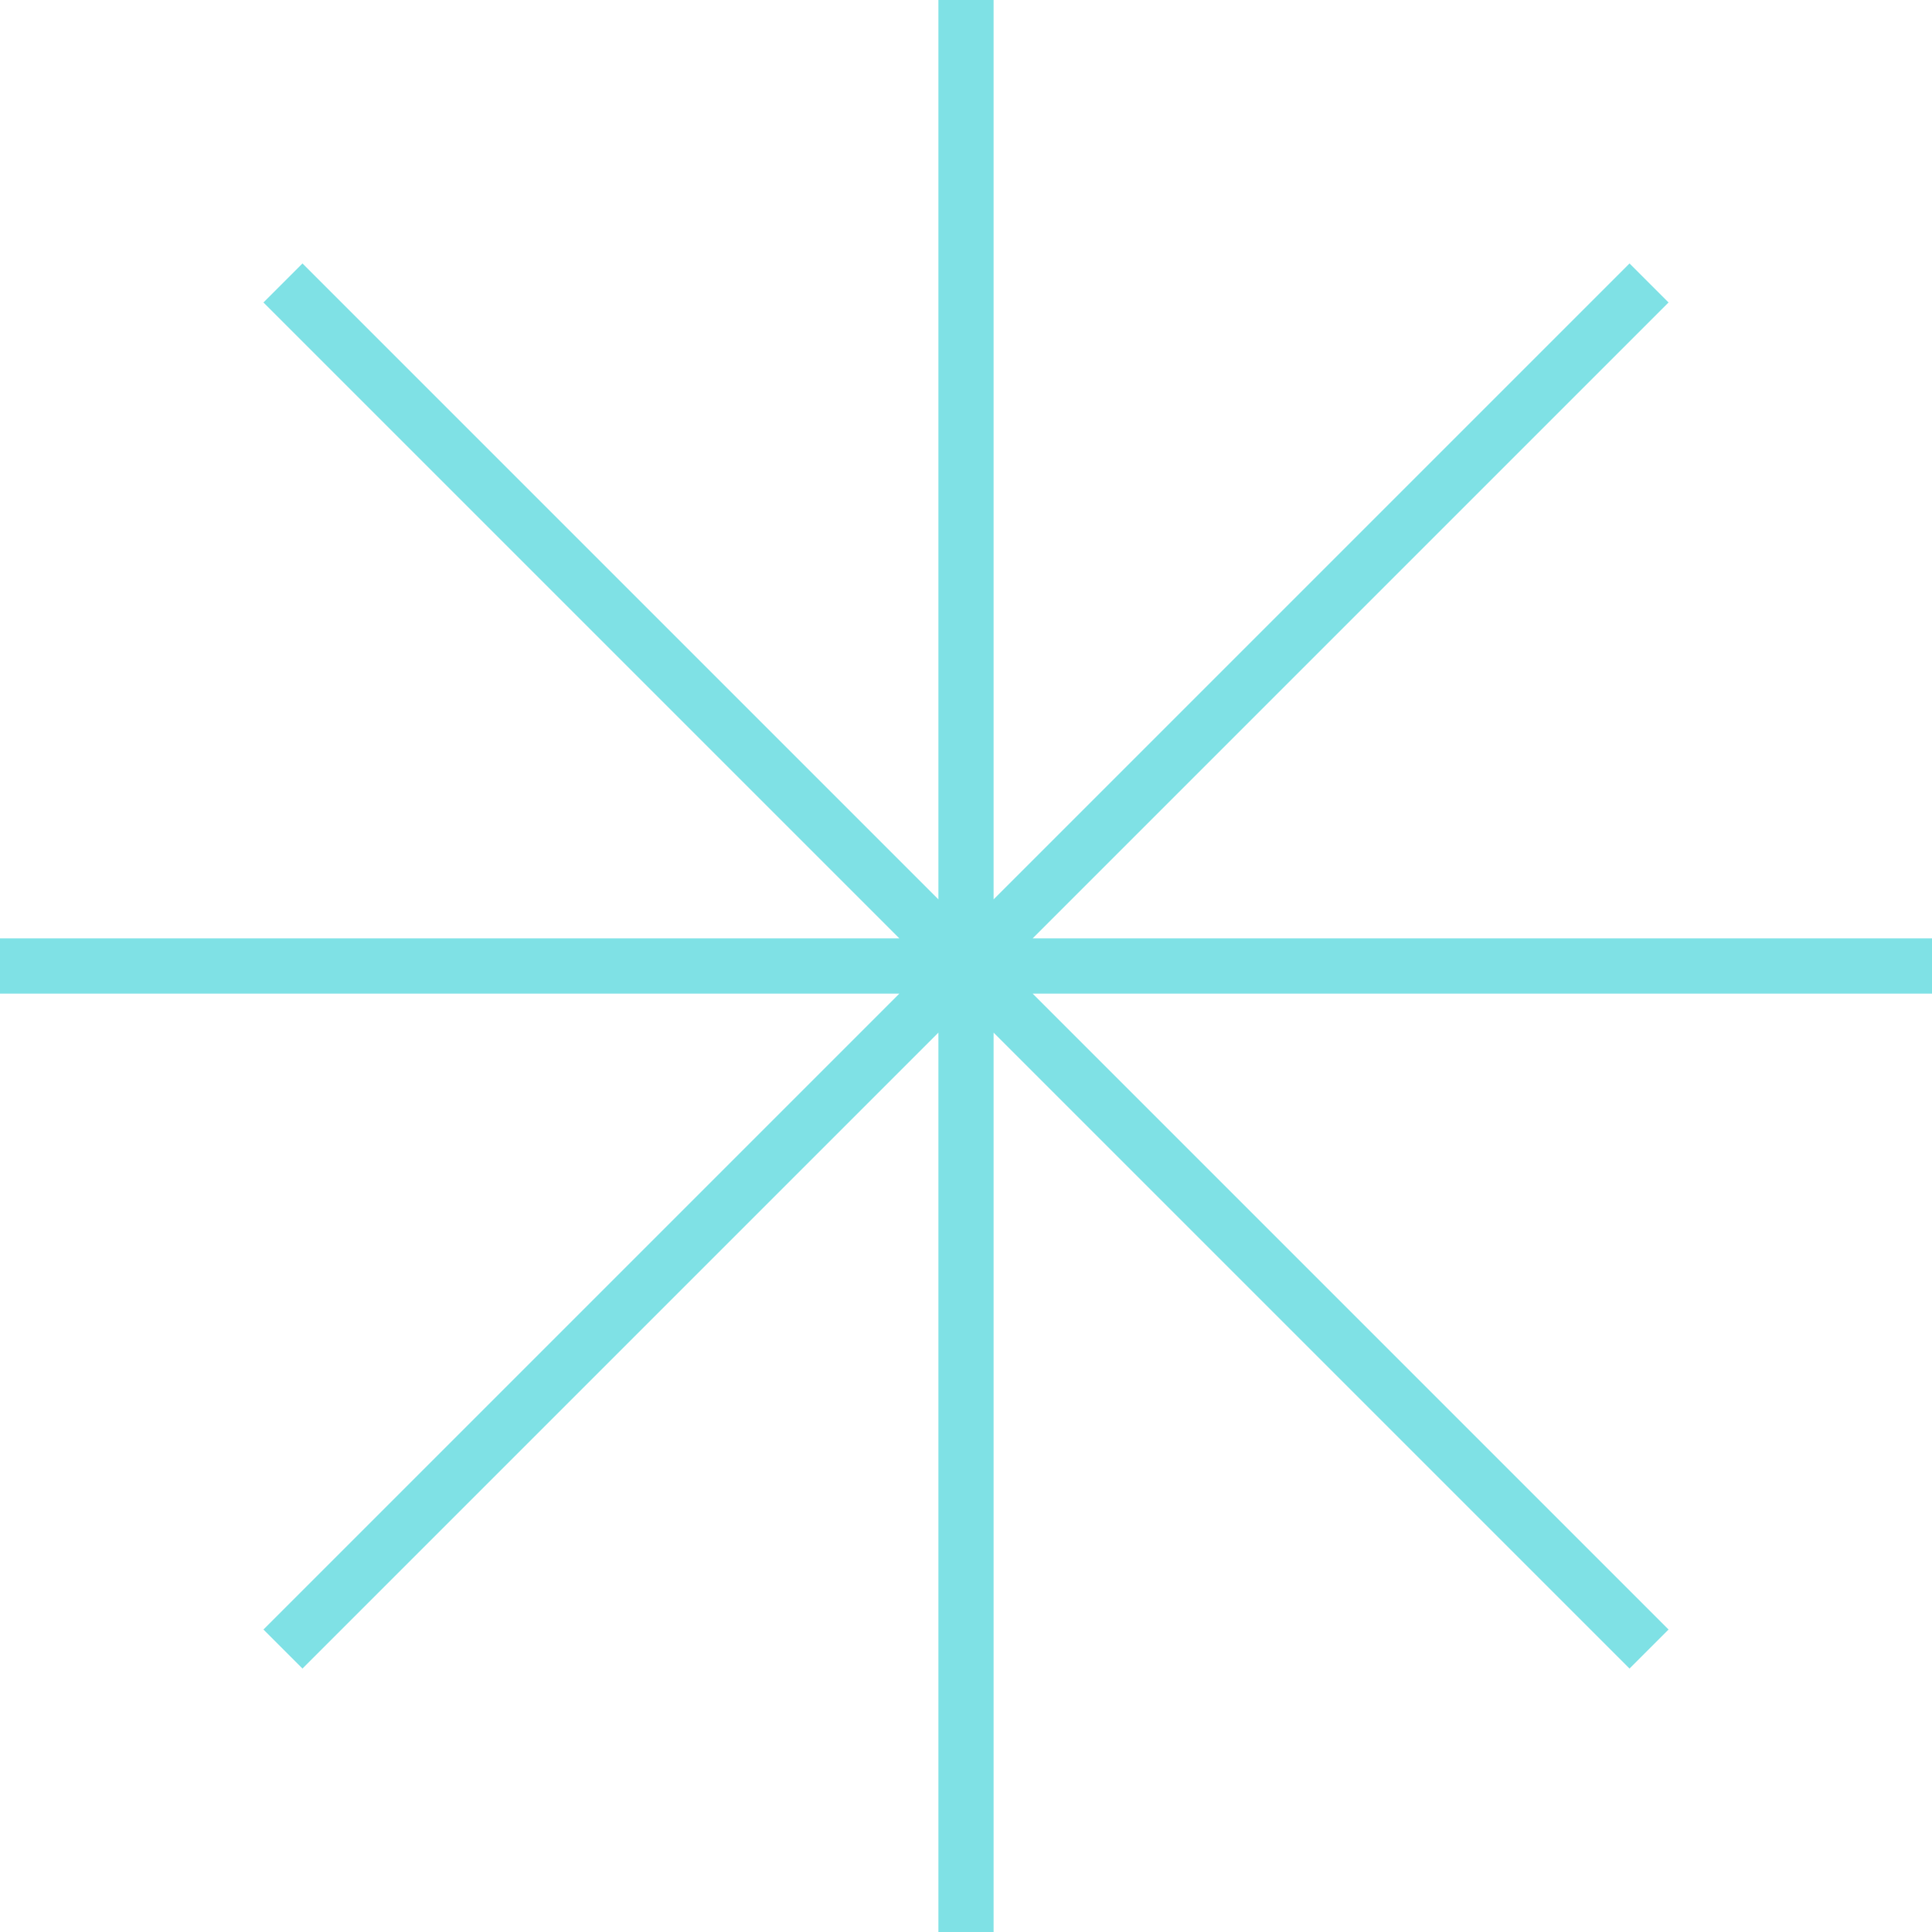 <?xml version="1.0" encoding="UTF-8"?> <svg xmlns="http://www.w3.org/2000/svg" width="35" height="35" viewBox="0 0 35 35" fill="none"> <path d="M17.5 17.5H35M17.5 17.5H0M17.5 17.5V0M17.5 17.5V35M17.5 17.5L29.874 29.874M17.5 17.5L5.126 5.126M17.5 17.5L29.874 5.126M17.5 17.5L5.126 29.874" stroke="#7FE1E5"></path> </svg> 
